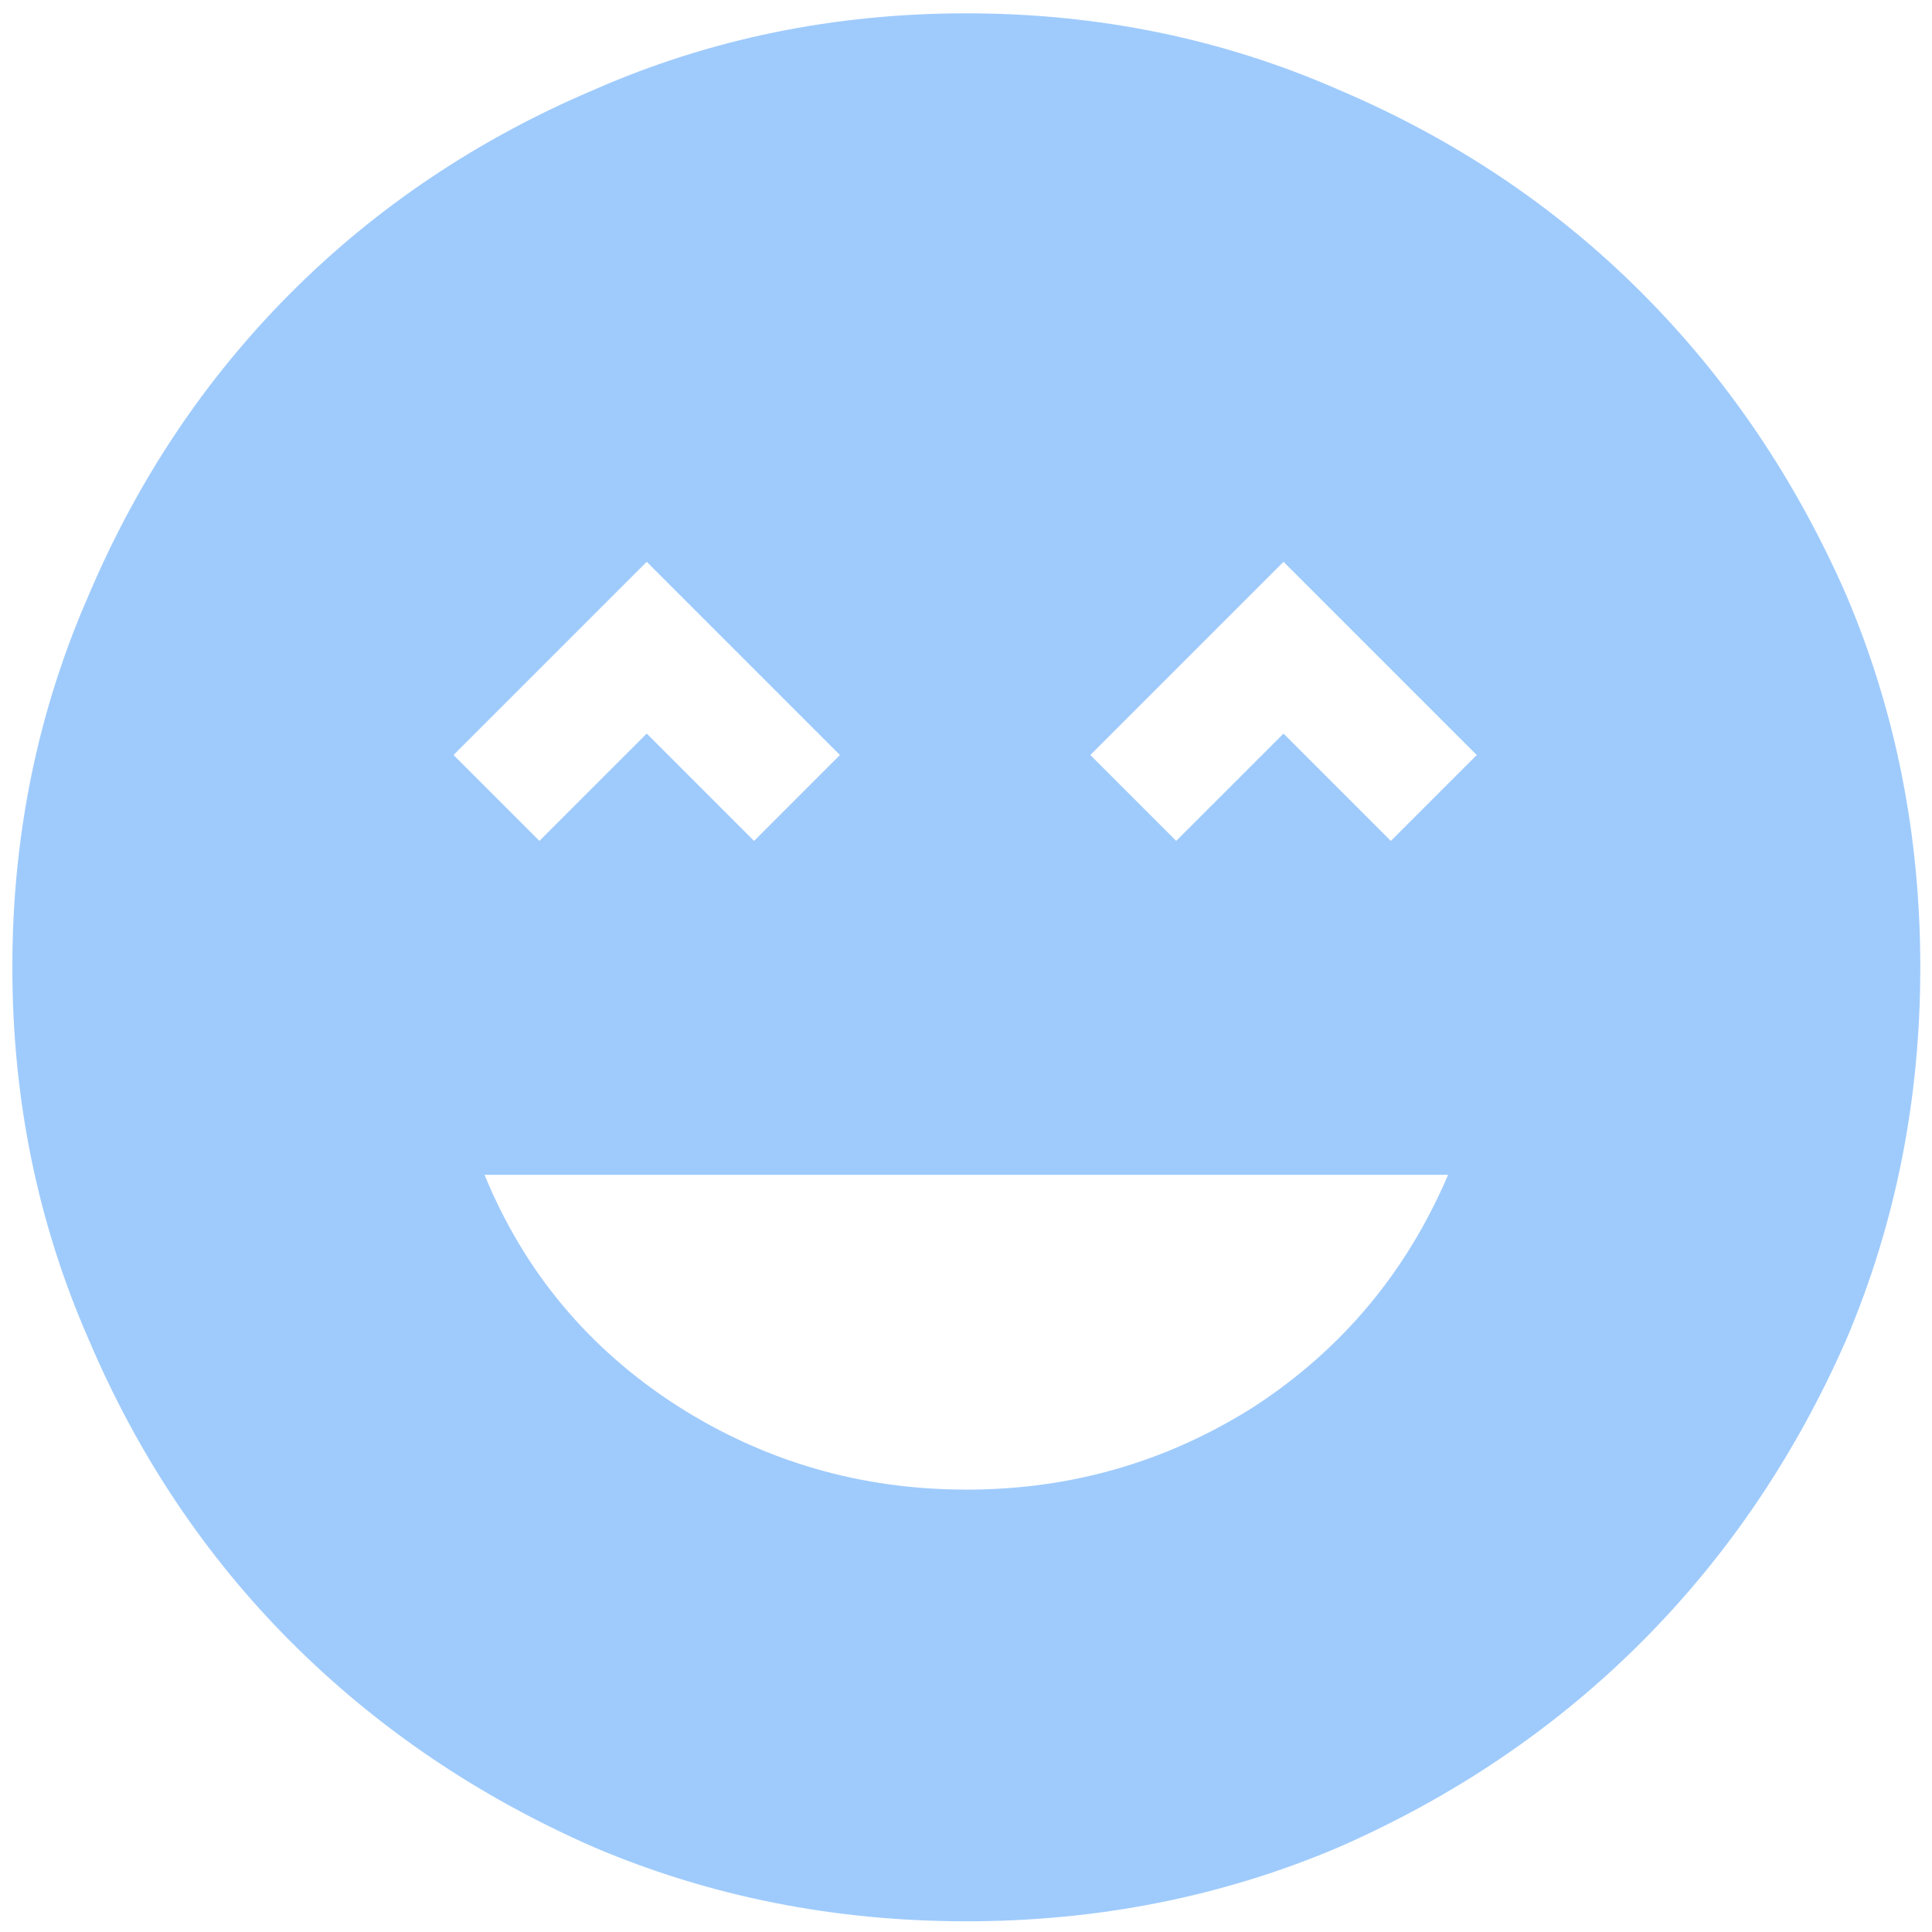 <svg width="59" height="59" viewBox="0 0 59 59" fill="none" xmlns="http://www.w3.org/2000/svg"><path d="M29.51 45.49c-3.205 0-6.143-.85-8.813-2.549-2.72-1.748-4.686-4.103-5.9-7.065h29.425c-1.262 2.962-3.229 5.317-5.9 7.065-2.67 1.7-5.608 2.55-8.812 2.55zm12.964-19.81l-3.277-3.278-3.278 3.277-2.622-2.622 5.9-5.9 5.9 5.9-2.623 2.623zm-19.446 0l-3.278-3.278-3.277 3.277-2.623-2.622 5.9-5.9 5.9 5.9-2.622 2.623zm6.482 32.993c4.03 0 7.817-.752 11.362-2.258 3.544-1.553 6.628-3.641 9.25-6.263s4.71-5.706 6.264-9.25c1.505-3.545 2.257-7.332 2.257-11.362s-.752-7.818-2.258-11.362c-1.553-3.545-3.641-6.628-6.263-9.25s-5.706-4.686-9.25-6.191C37.327 1.183 33.54.407 29.51.407s-7.818.776-11.362 2.33c-3.545 1.505-6.628 3.569-9.25 6.19-2.622 2.623-4.686 5.706-6.191 9.25C1.153 21.723.377 25.51.377 29.54c0 4.03.776 7.817 2.33 11.362 1.505 3.544 3.569 6.628 6.19 9.25 2.623 2.622 5.706 4.71 9.25 6.263 3.545 1.506 7.333 2.258 11.363 2.258z" fill="#9FCBFC"/></svg>